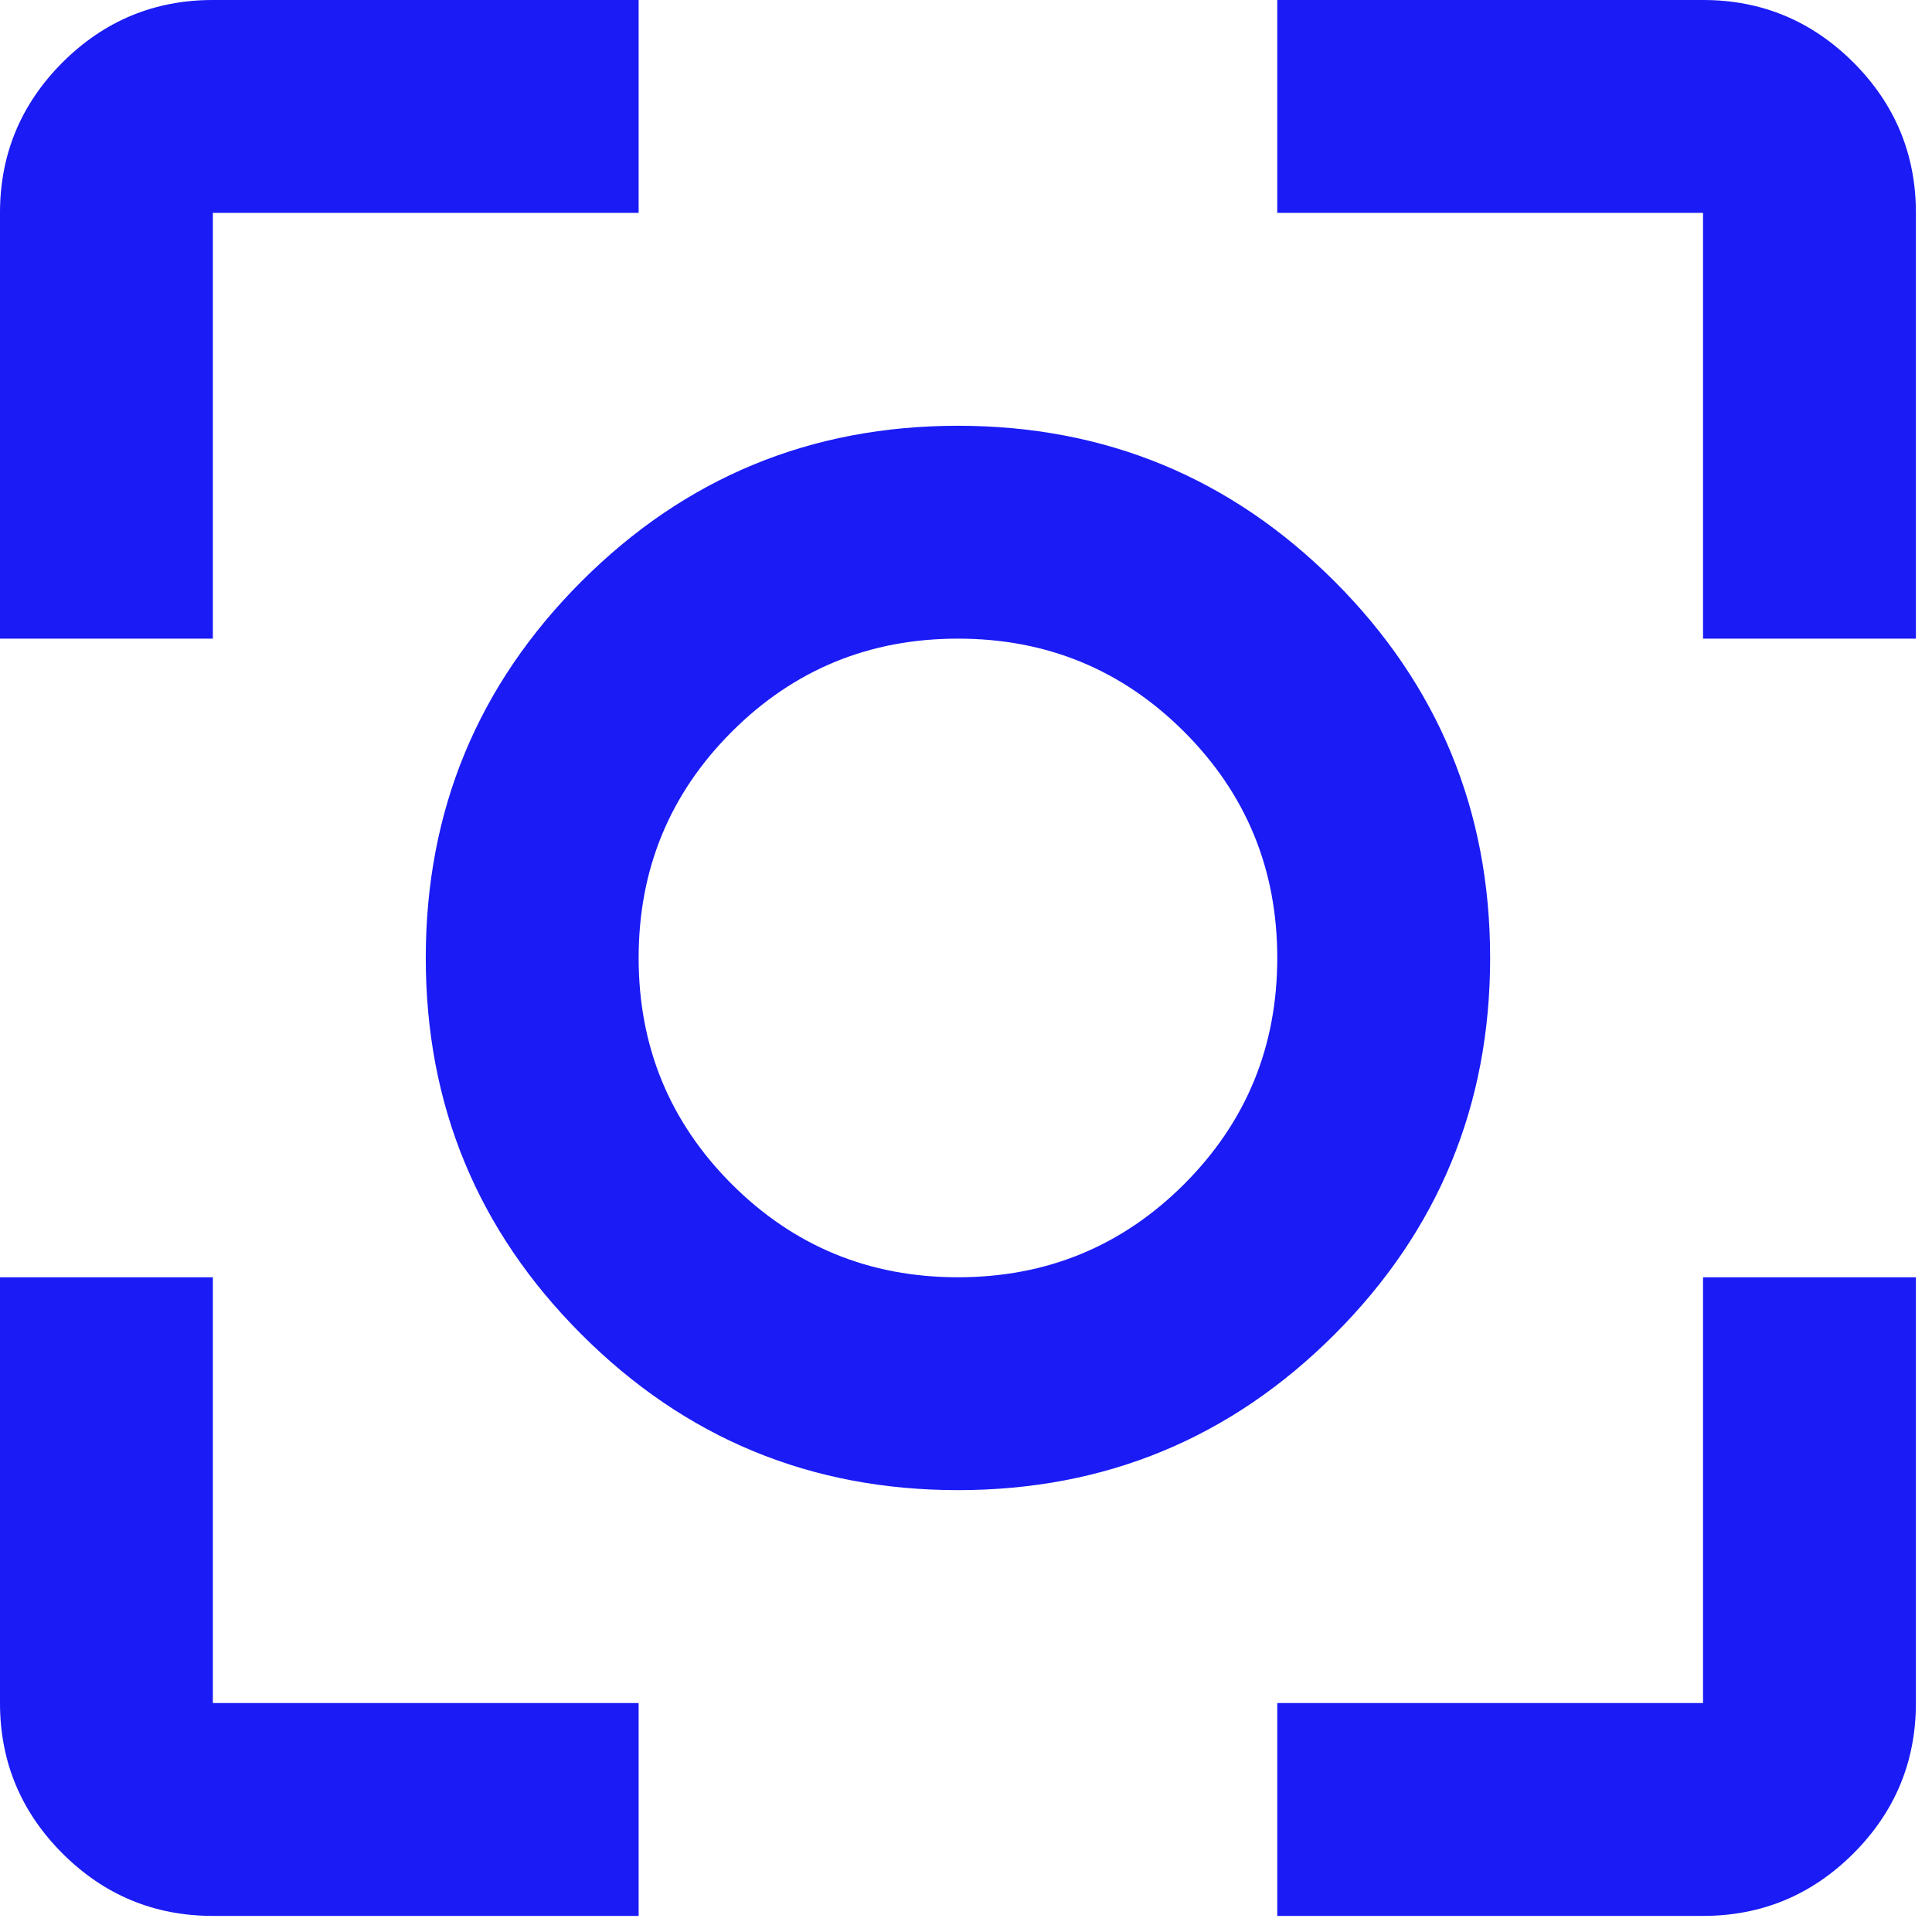 <?xml version="1.0" encoding="utf-8"?>
<svg xmlns="http://www.w3.org/2000/svg" fill="none" height="100%" overflow="visible" preserveAspectRatio="none" style="display: block;" viewBox="0 0 45 45" width="100%">
<path d="M22.312 34.708C18.883 34.708 15.96 33.499 13.544 31.081C11.126 28.665 9.917 25.742 9.917 22.312C9.917 18.883 11.126 15.959 13.544 13.541C15.96 11.125 18.883 9.917 22.312 9.917C25.742 9.917 28.666 11.125 31.084 13.541C33.5 15.959 34.708 18.883 34.708 22.312C34.708 25.742 33.5 28.665 31.084 31.081C28.666 33.499 25.742 34.708 22.312 34.708ZM0 14.875V4.958C0 3.595 0.485 2.427 1.455 1.455C2.427 0.485 3.595 0 4.958 0H14.875V4.958H4.958V14.875H0ZM14.875 44.625H4.958C3.595 44.625 2.427 44.14 1.455 43.17C0.485 42.198 0 41.03 0 39.667V29.75H4.958V39.667H14.875V44.625ZM29.75 44.625V39.667H39.667V29.75H44.625V39.667C44.625 41.03 44.14 42.198 43.17 43.17C42.198 44.14 41.03 44.625 39.667 44.625H29.75ZM39.667 14.875V4.958H29.75V0H39.667C41.03 0 42.198 0.485 43.17 1.455C44.14 2.427 44.625 3.595 44.625 4.958V14.875H39.667ZM22.312 29.75C24.378 29.75 26.134 29.027 27.581 27.581C29.027 26.134 29.75 24.378 29.75 22.312C29.75 20.247 29.027 18.491 27.581 17.044C26.134 15.598 24.378 14.875 22.312 14.875C20.247 14.875 18.491 15.598 17.044 17.044C15.598 18.491 14.875 20.247 14.875 22.312C14.875 24.378 15.598 26.134 17.044 27.581C18.491 29.027 20.247 29.75 22.312 29.75Z" fill="#1A1BF5" id="Vector"/>
</svg>